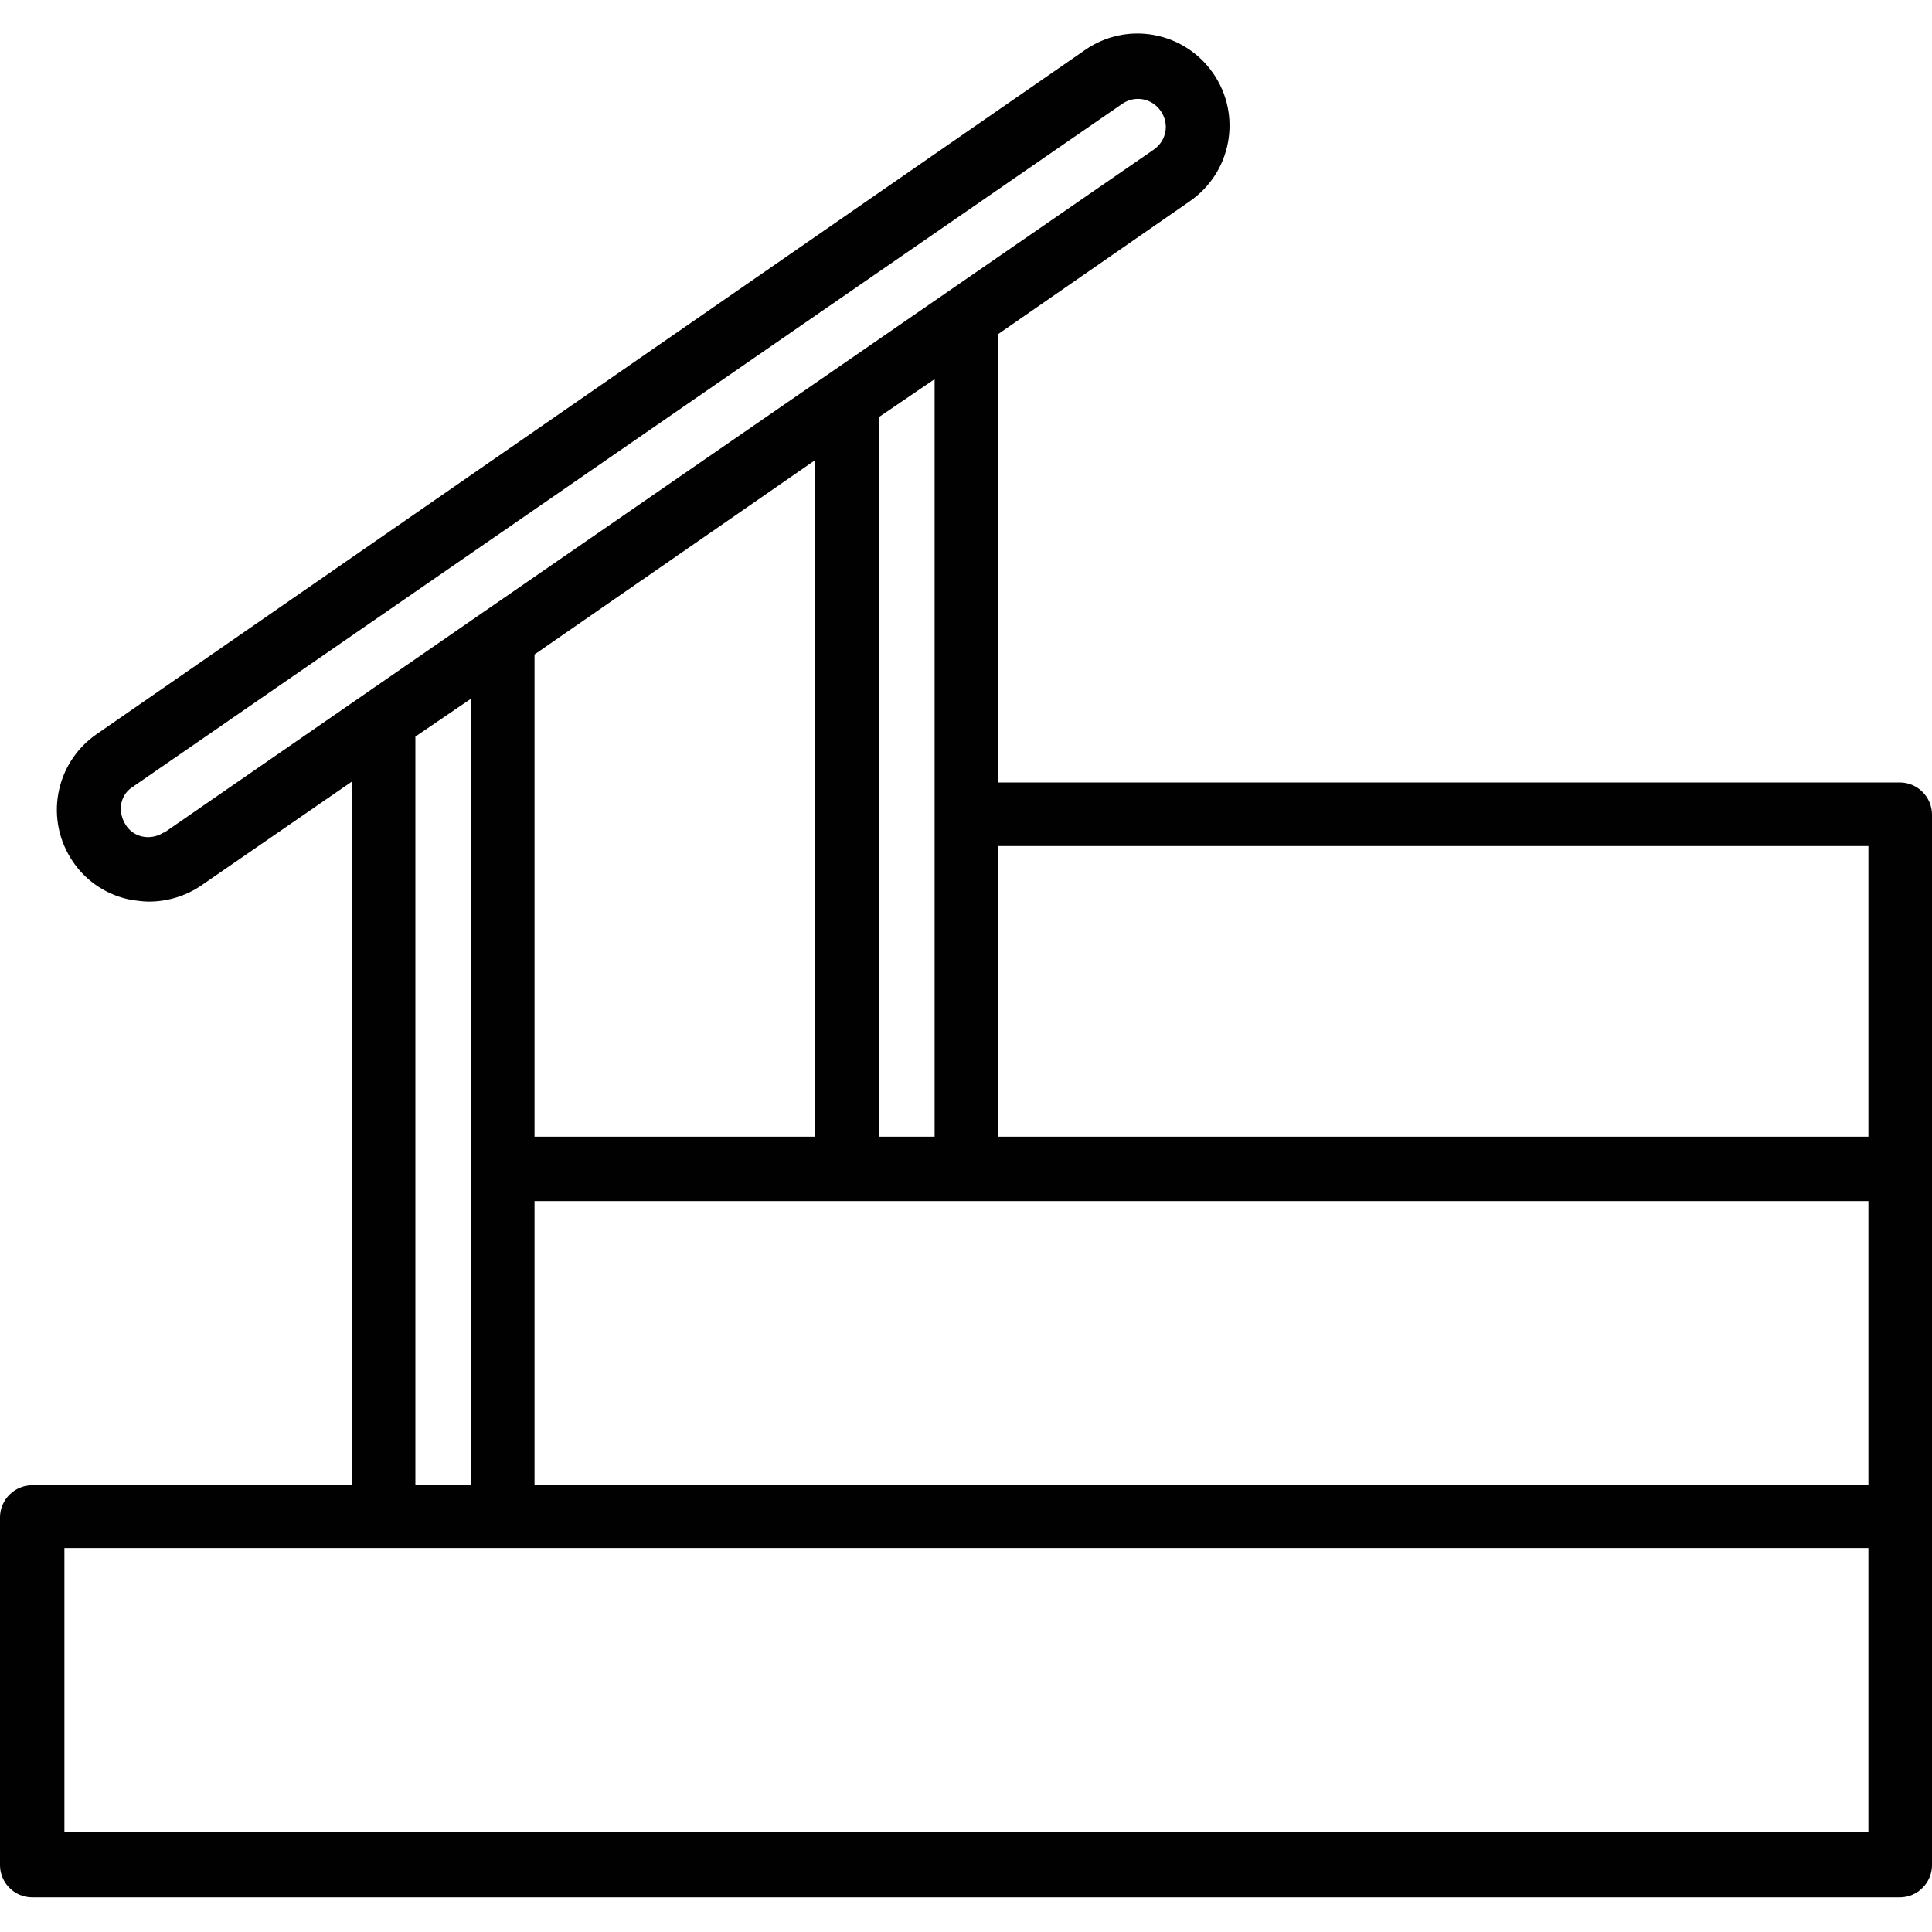 <svg xmlns="http://www.w3.org/2000/svg" id="Layer_1" data-name="Layer 1" viewBox="0 0 24 24"><defs><style>      .cls-1 {        fill: #010101;        stroke-width: 0px;      }    </style></defs><path class="cls-1" d="m24,10.12c0-.22-.18-.4-.4-.4h-11.2v-5.57l2.38-1.65c.52-.36.65-1.07.29-1.59-.36-.52-1.07-.65-1.59-.29h0L1.2,9.12c-.52.36-.65,1.07-.29,1.59.17.25.44.42.73.47.07.01.14.02.21.02.23,0,.46-.07.65-.2l1.87-1.29v8.74H.4c-.22,0-.4.18-.4.4h0v4.32c0,.22.18.4.4.4h23.2c.22,0,.4-.18.4-.4v-13.05Zm-13.88-4.4v8.4h-3.48v-5.99l3.48-2.41Zm-3.48,9.2h16.57v3.53H6.64v-3.53Zm16.57-4.41v3.61h-10.81v-3.61h10.81Zm-11.6,3.61h-.69V5.18l.69-.47v9.43Zm-9.56-3.79c-.15.11-.37.09-.48-.07s-.09-.37.07-.48c0,0,.02-.01.03-.02L13.94,1.29c.16-.11.37-.07.48.09.11.16.07.37-.09.48L6.01,7.6h0l-3.98,2.75Zm3.11-1.18l.69-.47v9.77h-.69v-9.29Zm18.05,13.61H.8v-3.53h22.41v3.53Z"></path></svg>